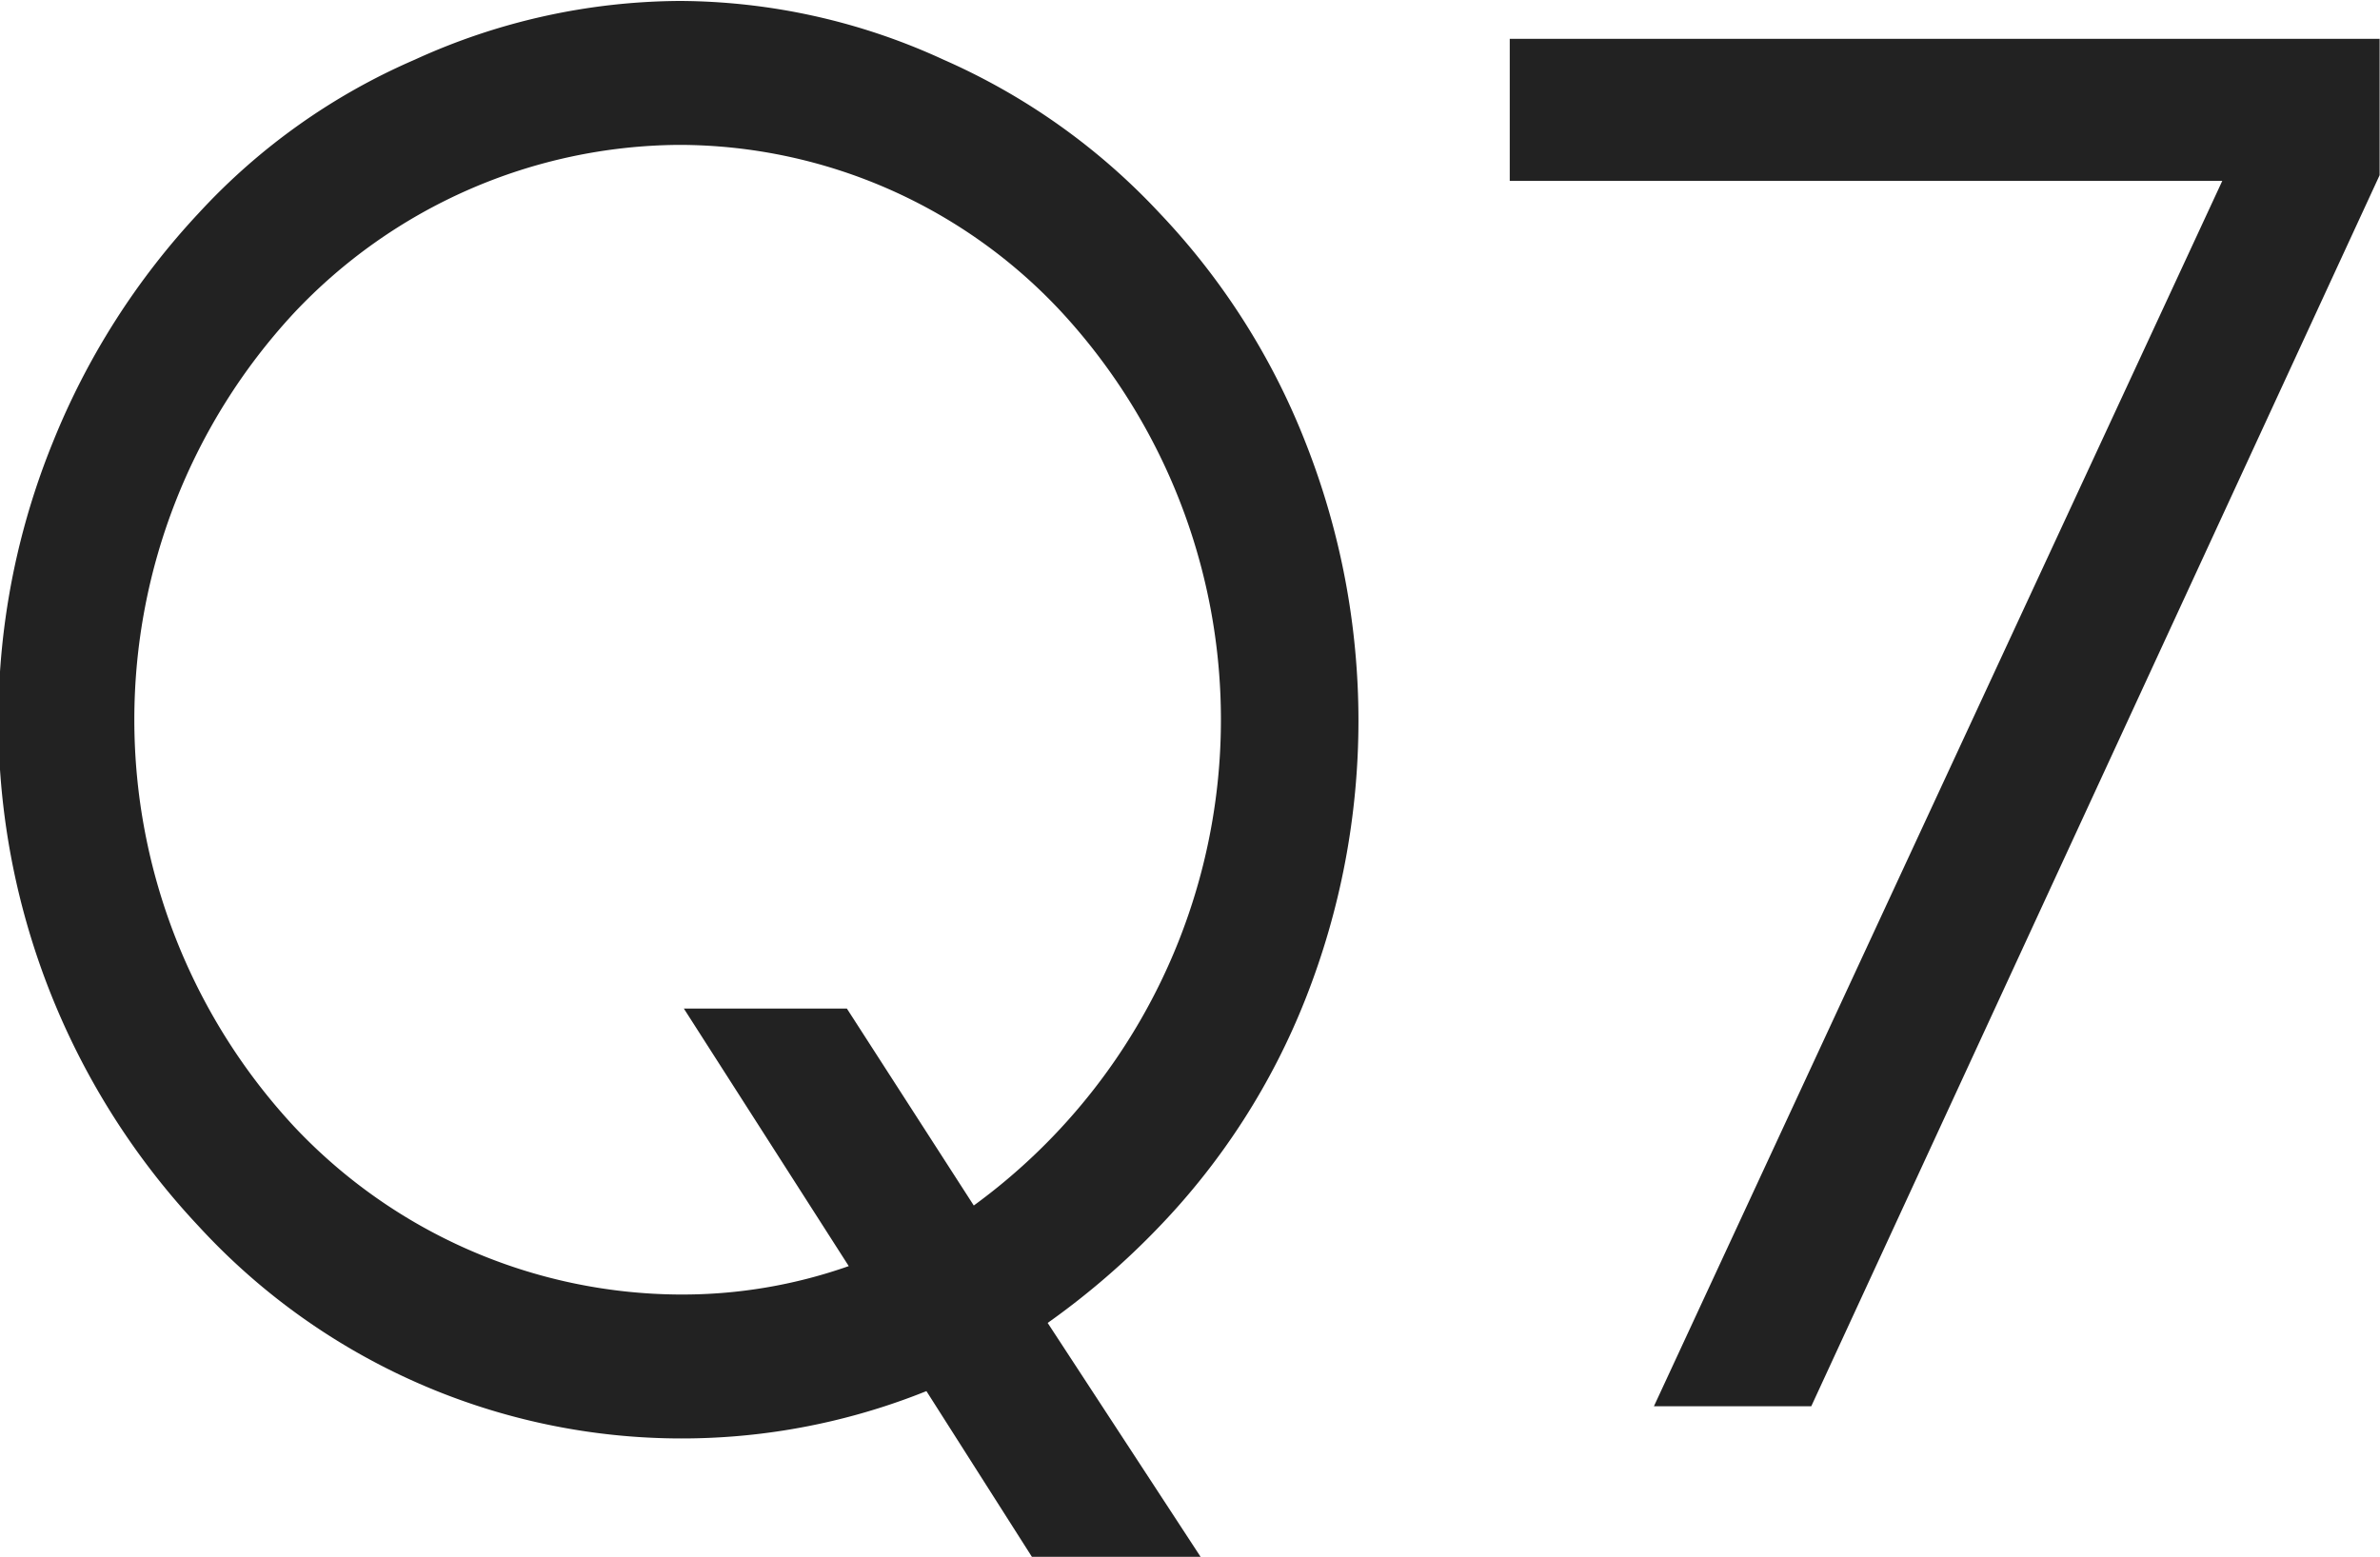 <svg xmlns="http://www.w3.org/2000/svg" width="25.125" height="16.44" viewBox="0 0 25.125 16.44">
  <defs>
    <style>
      .cls-1 {
        fill: #222;
        fill-rule: evenodd;
      }
    </style>
  </defs>
  <path id="b-purchase_q7.svg" class="cls-1" d="M223.335,8432.73a6.8,6.8,0,0,0-2.8.62,6.722,6.722,0,0,0-2.281,1.62,7.806,7.806,0,0,0-1.54,2.42,7.8,7.8,0,0,0,1.54,8.28,6.923,6.923,0,0,0,7.682,1.74l1.12,1.76h1.781l-1.621-2.48a8.155,8.155,0,0,0,1.181-1.02,7.369,7.369,0,0,0,1.54-2.4,8,8,0,0,0,0-5.88,7.458,7.458,0,0,0-1.54-2.42,6.921,6.921,0,0,0-2.281-1.62A6.708,6.708,0,0,0,223.335,8432.73Zm4.041,3.3a6.348,6.348,0,0,1-.94,9.42l-1.34-2.08h-1.721l1.741,2.72a5.282,5.282,0,0,1-1.781.3h-0.02a5.628,5.628,0,0,1-4.06-1.78,6.315,6.315,0,0,1,0-8.58,5.628,5.628,0,0,1,4.06-1.78h0.02A5.518,5.518,0,0,1,227.376,8436.03Zm13.9-2.9h-9.182v1.5h7.522l-6,12.94h1.661l6-13v-1.44Z" transform="translate(-216.156 -8432.72)"/>
</svg>
